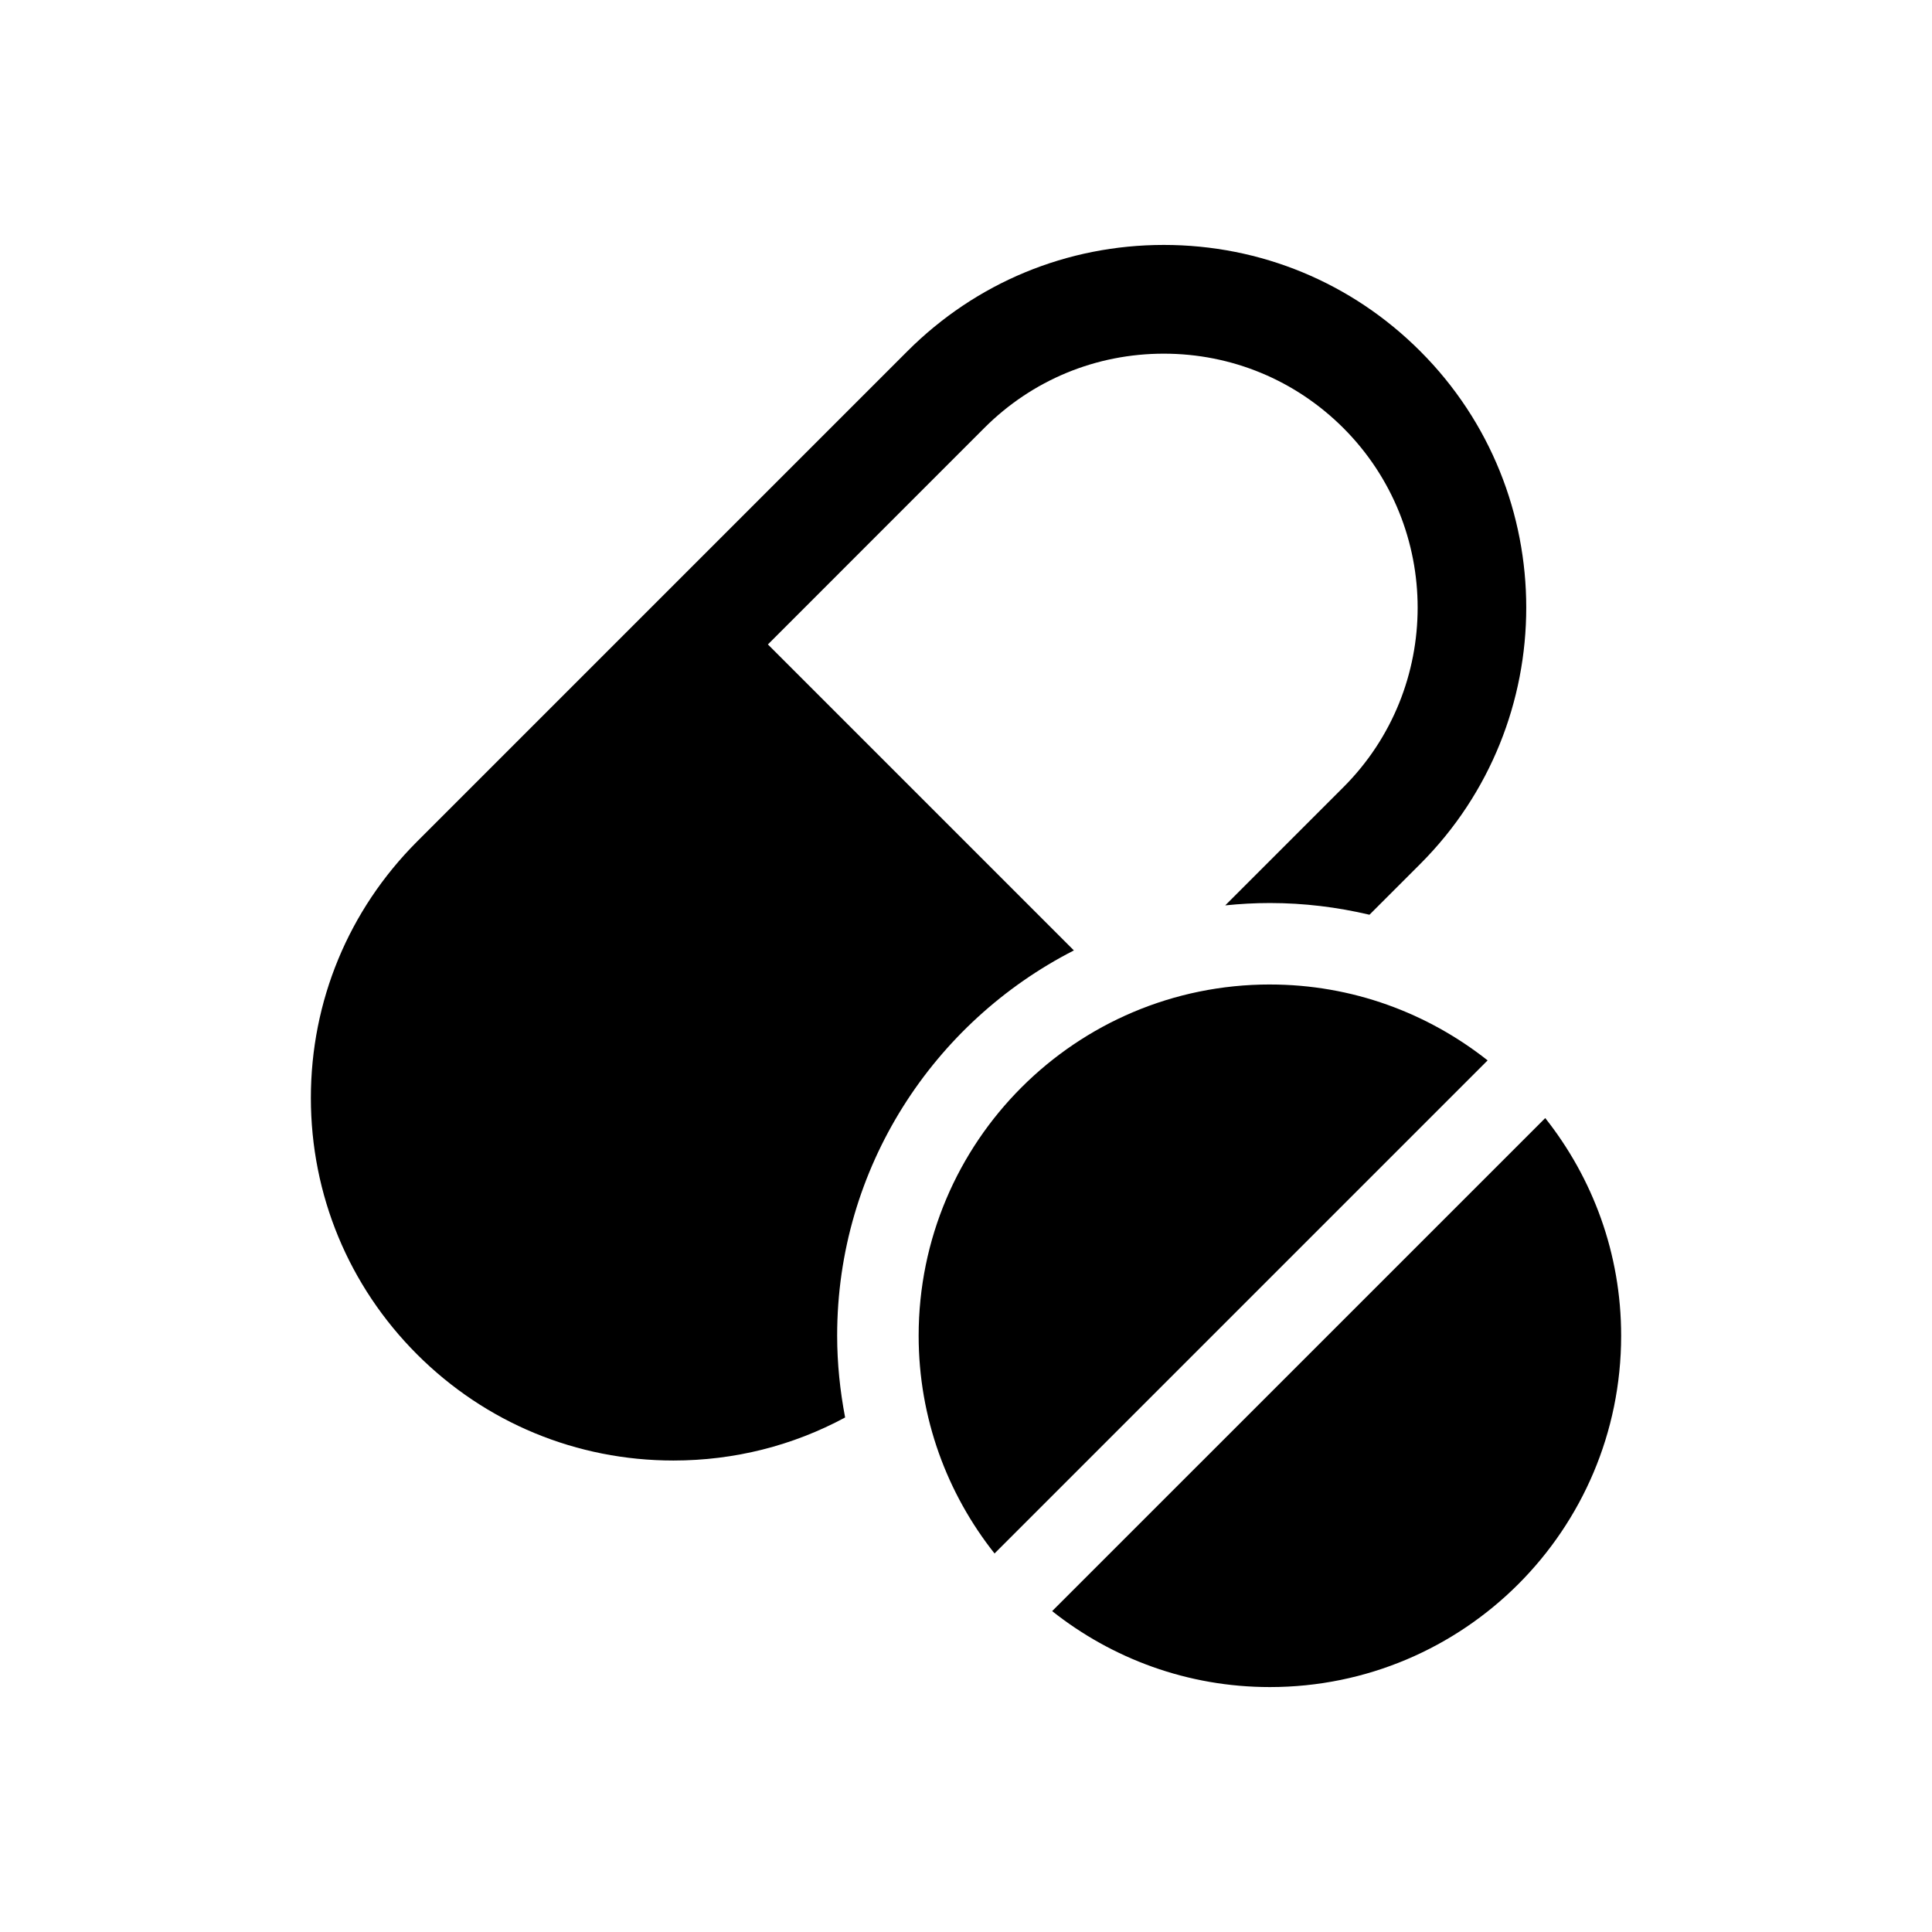 <?xml version="1.0" encoding="UTF-8"?>
<svg xmlns="http://www.w3.org/2000/svg" width="30px" height="30px" version="1.1" viewBox="0 0 1200 1200">
  <path d="m788.77 611.48c-120.52 0-218.18 97.688-218.18 218.18 0 51.113 17.699 98.062 47.137 135.23l306.26-306.26c-37.195-29.406-84.109-47.141-135.22-47.141z"></path>
  <path d="m667.01 590.32-190.05-190.05 134.36-134.4c29.773-29.812 69.414-46.199 111.52-46.199 42.148 0 81.75 16.426 111.56 46.199 61.5 61.539 61.5 161.59 0 223.09l-73.387 73.387c9.148-0.938 18.375-1.461 27.75-1.461 21.113 0 41.812 2.551 61.836 7.273l31.539-31.539c87.789-87.824 87.789-230.7 0-318.49-42.523-42.562-99.113-66-159.26-66-60.148 0-116.7 23.438-159.26 66l-304.57 304.57c-42.523 42.562-65.961 99.113-65.961 159.23 0 60.148 23.438 116.74 65.961 159.3 42.562 42.523 99.113 65.926 159.26 65.926 37.836 0 74.211-9.262 106.61-26.738-3.148-16.539-4.949-33.488-4.949-50.773-0.039-104.36 59.887-194.81 147.04-239.32z"></path>
  <path d="m959.77 694.46-306.26 306.23c37.199 29.477 84.113 47.176 135.23 47.176 120.49 0 218.18-97.648 218.18-218.18 0.035-51.148-17.703-98.023-47.141-135.23z"></path>
</svg>
